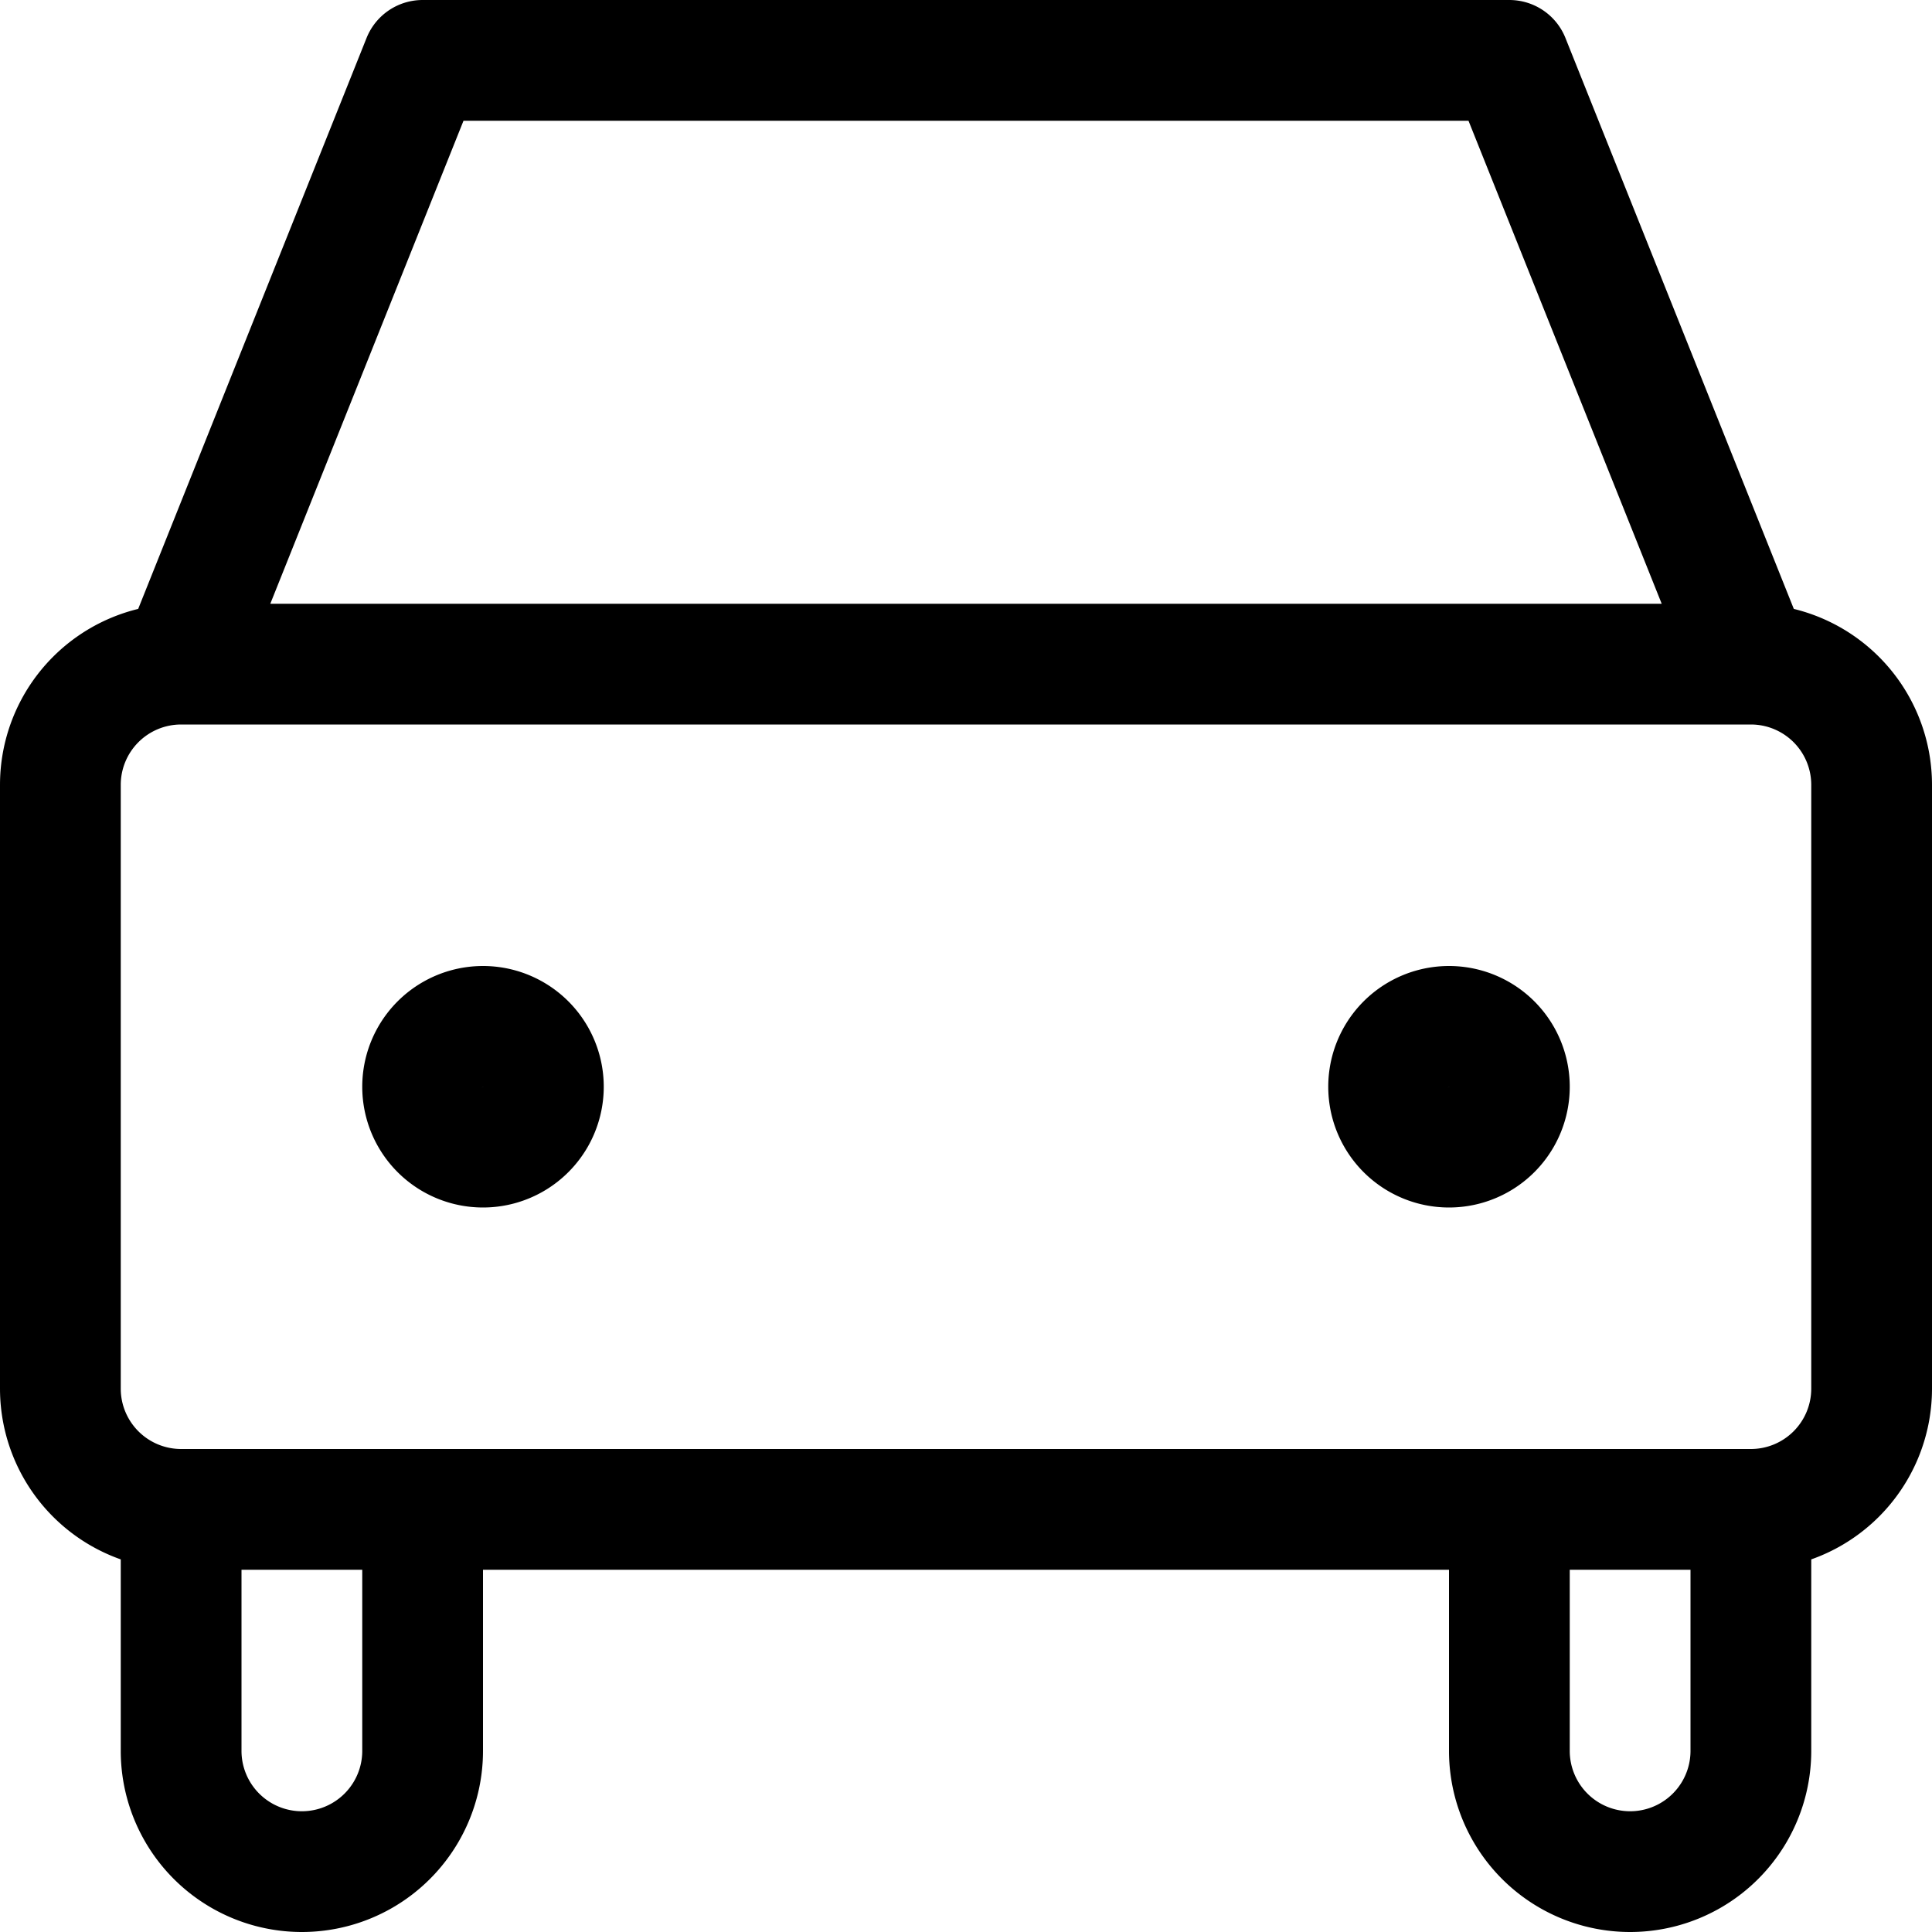 <svg xmlns="http://www.w3.org/2000/svg" width="16" height="16" focusable="false" viewBox="0 0 16 16">
  <path fill="none" stroke="currentColor" stroke-linejoin="round" d="M1.5 5.5h13a1 1 0 011 1v5a1 1 0 01-1 1h-13a1 1 0 01-1-1v-5a1 1 0 011-1zm2-5h9l2 5h-13l2-5zm-2 12h2v2a1 1 0 01-2 0v-2zm11 0h2v2a1 1 0 01-2 0v-2zM4 8.5a.5.5 0 100 1 .5.5 0 000-1zm8 0a.5.5 0 100 1 .5.5 0 000-1z"/>
</svg>
